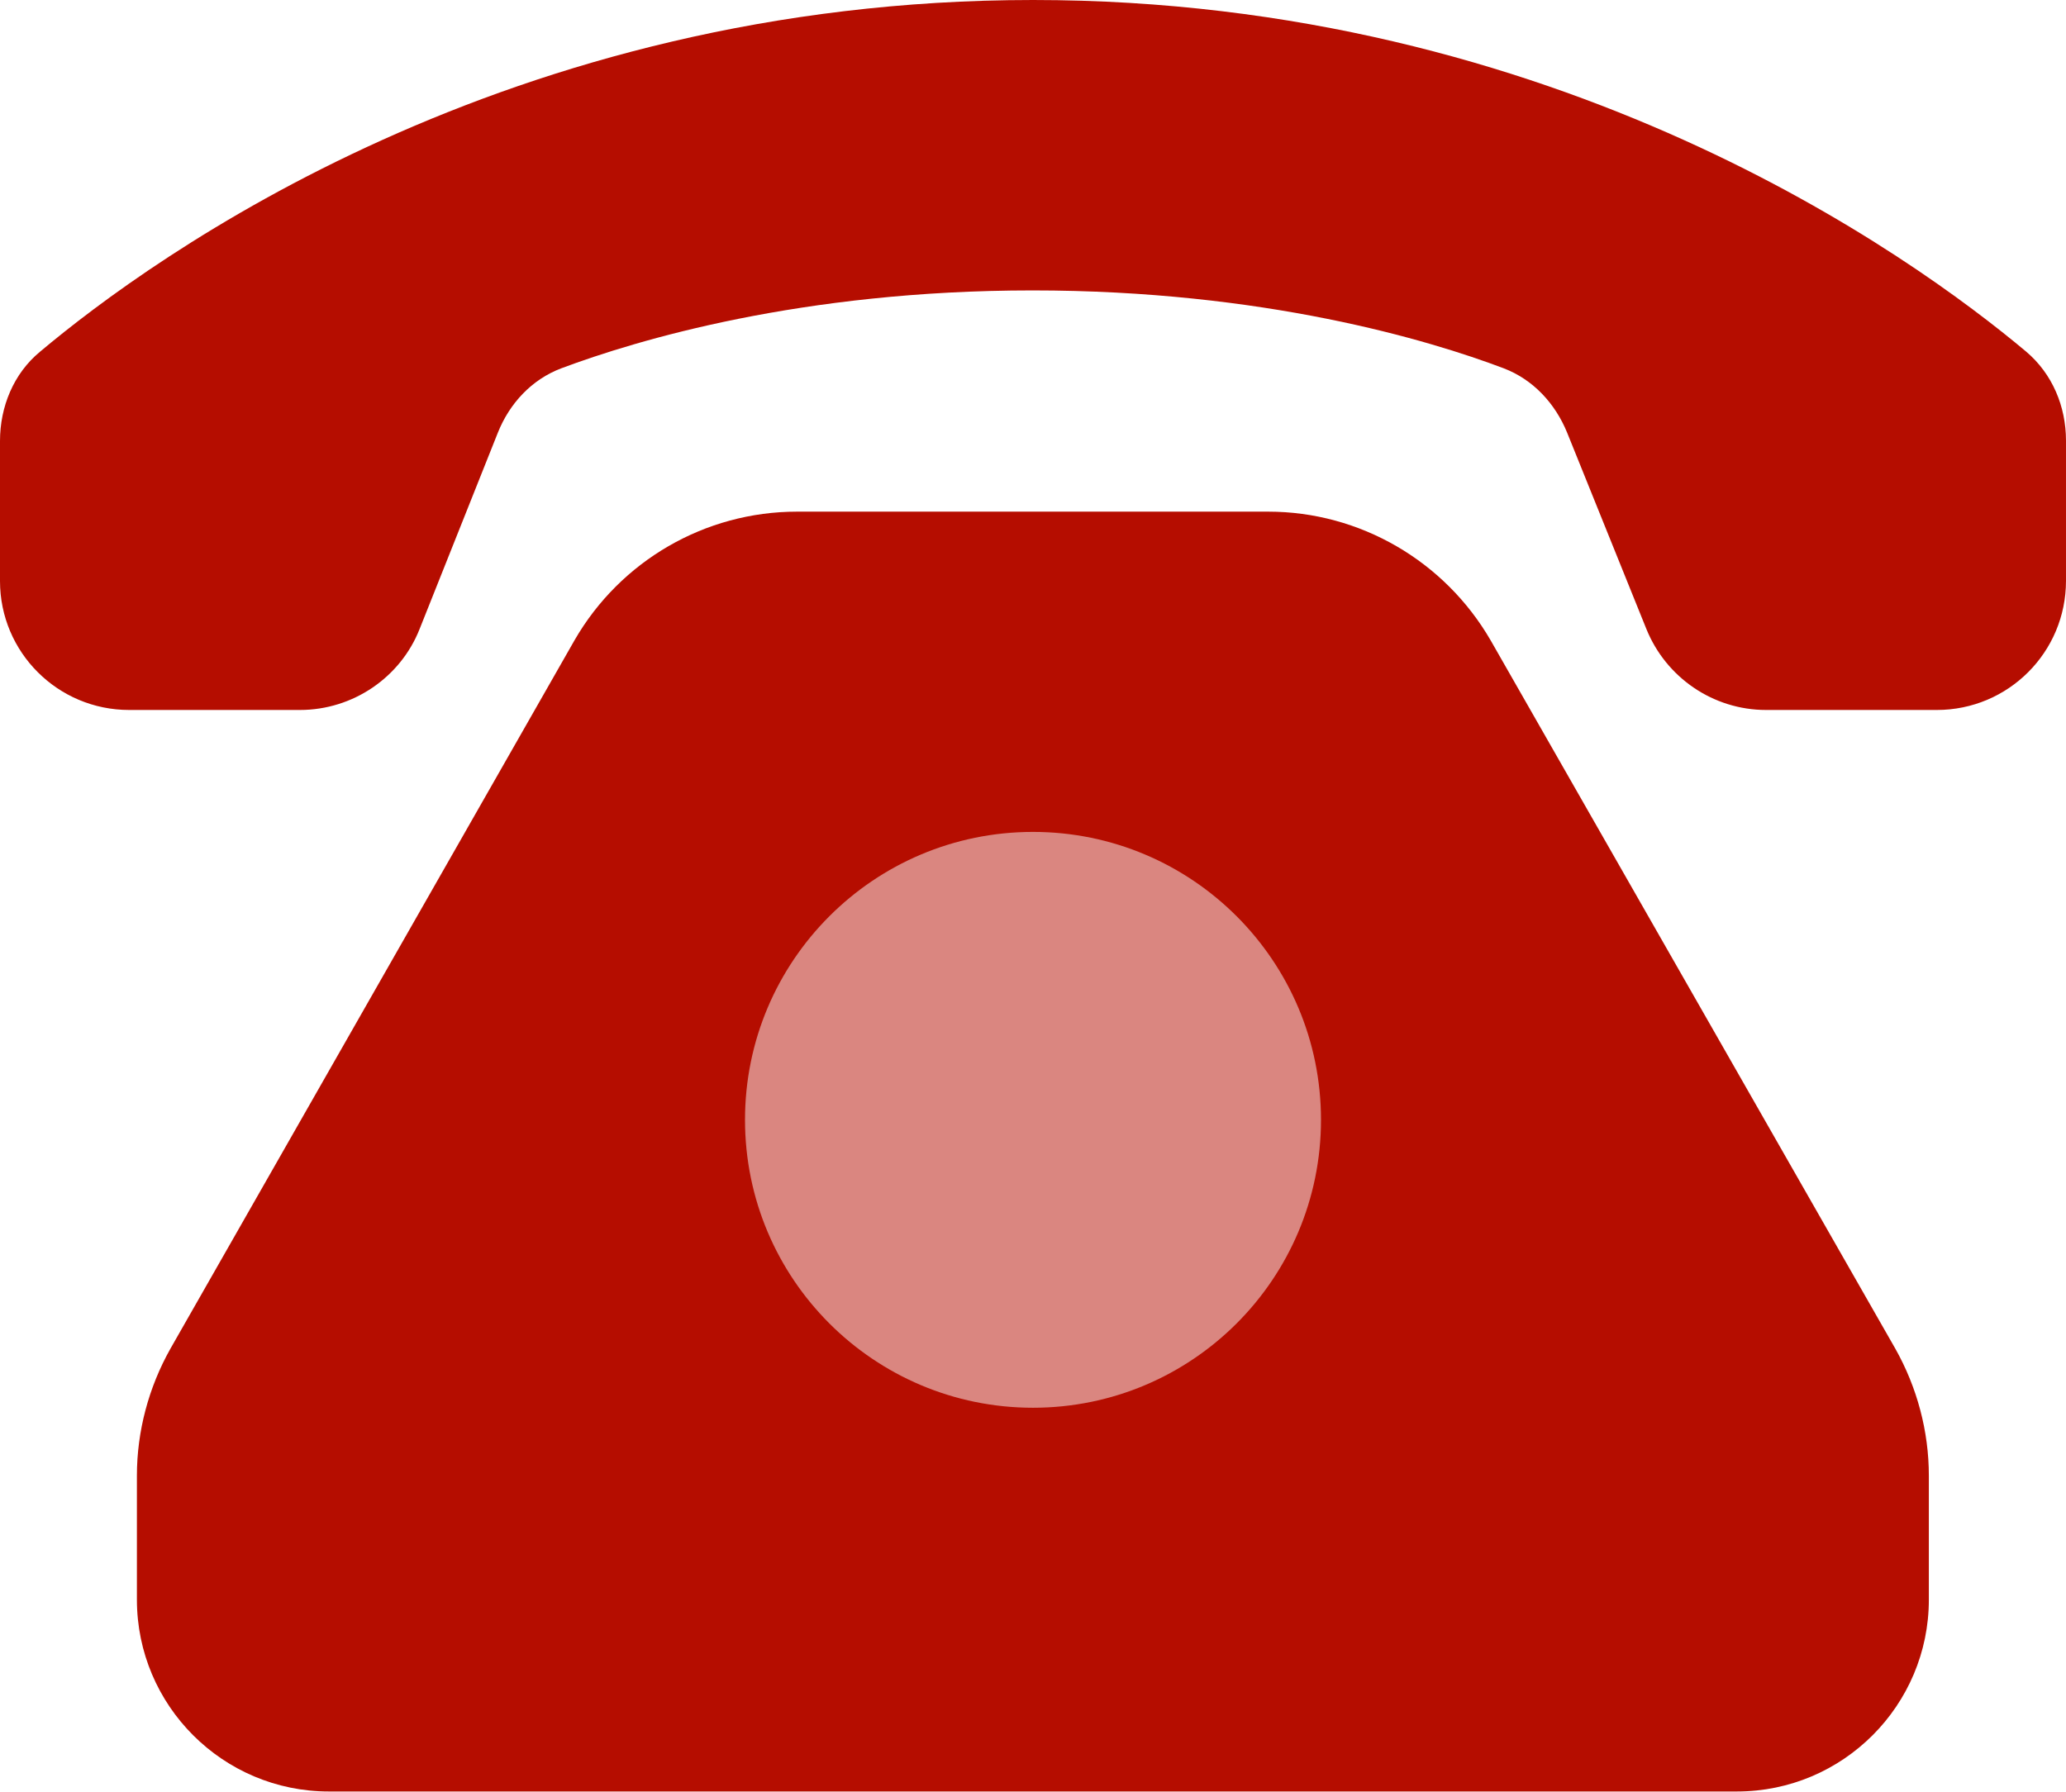 <?xml version="1.0" encoding="UTF-8"?> <svg xmlns="http://www.w3.org/2000/svg" id="a" viewBox="0 0 83 72"><defs><style>.b{fill:#da8680;}.b,.c{stroke-width:0px;}.c{fill:#b50d00;}</style></defs><path class="c" d="M0,17.72v5.63C0,26.21,2.32,28.53,5.19,28.53h6.86c2.12,0,4.04-1.3,4.81-3.26l3.14-7.88c.47-1.18,1.36-2.14,2.55-2.59,3.02-1.13,9.65-3.13,18.93-3.13s15.92,1.99,18.93,3.13c1.18.45,2.07,1.41,2.55,2.59l3.18,7.88c.79,1.96,2.69,3.26,4.81,3.26h6.86c2.87,0,5.19-2.32,5.19-5.19v-5.63c0-1.38-.55-2.69-1.6-3.58C76.81,10.28,62.59,0,41.5,0S6.19,10.28,1.6,14.14C.55,15.01,0,16.34,0,17.72Z"></path><path class="c" d="M5.5,59.3v4.98c0,4.26,3.46,7.71,7.71,7.71h56.57c4.26,0,7.71-3.46,7.71-7.71v-4.98c0-1.78-.47-3.55-1.35-5.11l-16.25-28.45c-1.85-3.2-5.26-5.18-8.94-5.18h-18.93c-3.7,0-7.1,1.98-8.94,5.17L6.85,54.19c-.88,1.56-1.35,3.33-1.35,5.11Z"></path><circle class="b" cx="41.5" cy="45" r="11.57"></circle></svg> 